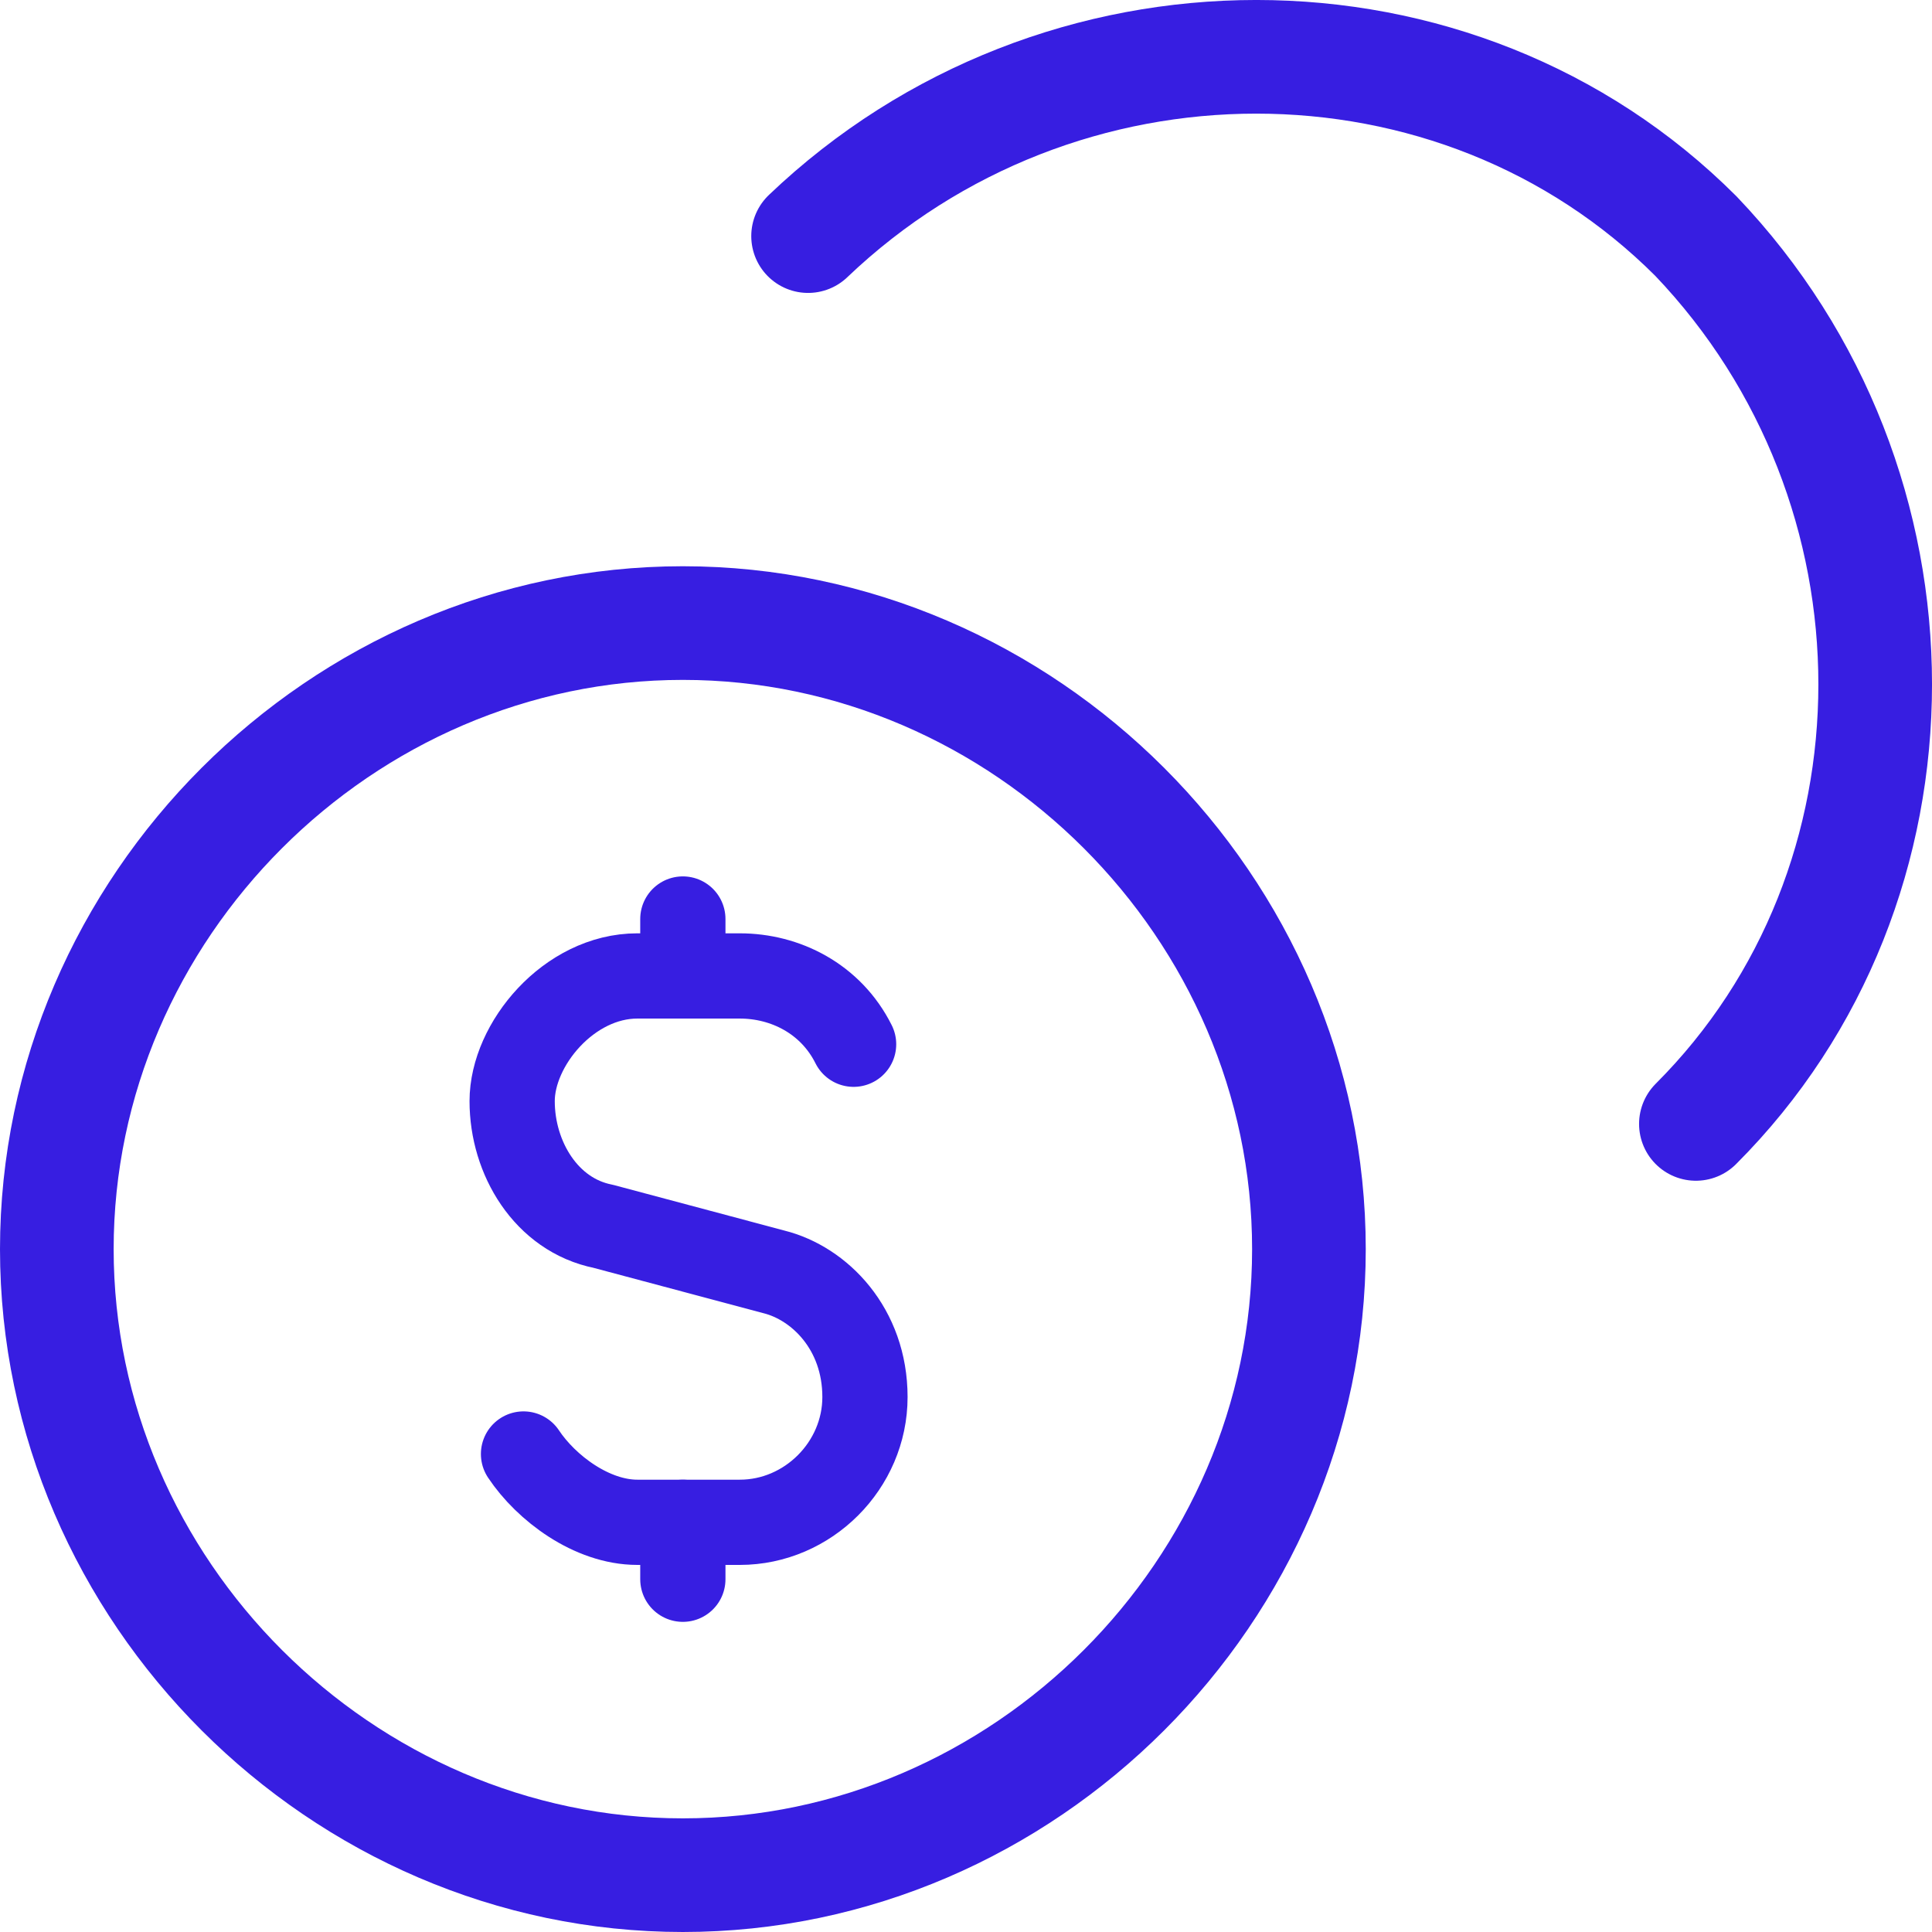 <svg width="34" height="34" viewBox="0 0 34 34" fill="none" xmlns="http://www.w3.org/2000/svg">
<path d="M12.017 33C18.027 33 23.035 27.992 23.035 21.983C23.035 15.973 18.027 10.965 12.017 10.965C6.008 10.965 1 15.973 1 21.983C1 27.992 6.008 33 12.017 33Z" stroke="#371EE1" stroke-width="2" stroke-linecap="round" stroke-linejoin="round"/>
<path d="M29.845 19.779C34.052 15.573 34.052 8.562 29.845 4.155C25.639 -0.052 18.628 -0.052 14.221 4.155" stroke="#371EE1" stroke-width="2" stroke-linecap="round" stroke-linejoin="round"/>
<path d="M12.017 17.175V16.173" stroke="#371EE1" stroke-width="1.5" stroke-linecap="round" stroke-linejoin="round"/>
<path d="M12.017 26.79V27.792" stroke="#371EE1" stroke-width="1.5" stroke-linecap="round" stroke-linejoin="round"/>
<path d="M9.213 25.588C9.613 26.189 10.415 26.79 11.216 26.79H13.019C14.221 26.79 15.222 25.788 15.222 24.586C15.222 23.384 14.421 22.583 13.62 22.383L10.615 21.581C9.613 21.381 9.013 20.38 9.013 19.378C9.013 18.377 10.014 17.175 11.216 17.175H13.019C13.82 17.175 14.621 17.575 15.022 18.377" stroke="#371EE1" stroke-width="1.5" stroke-linecap="round" stroke-linejoin="round"/>
</svg>
